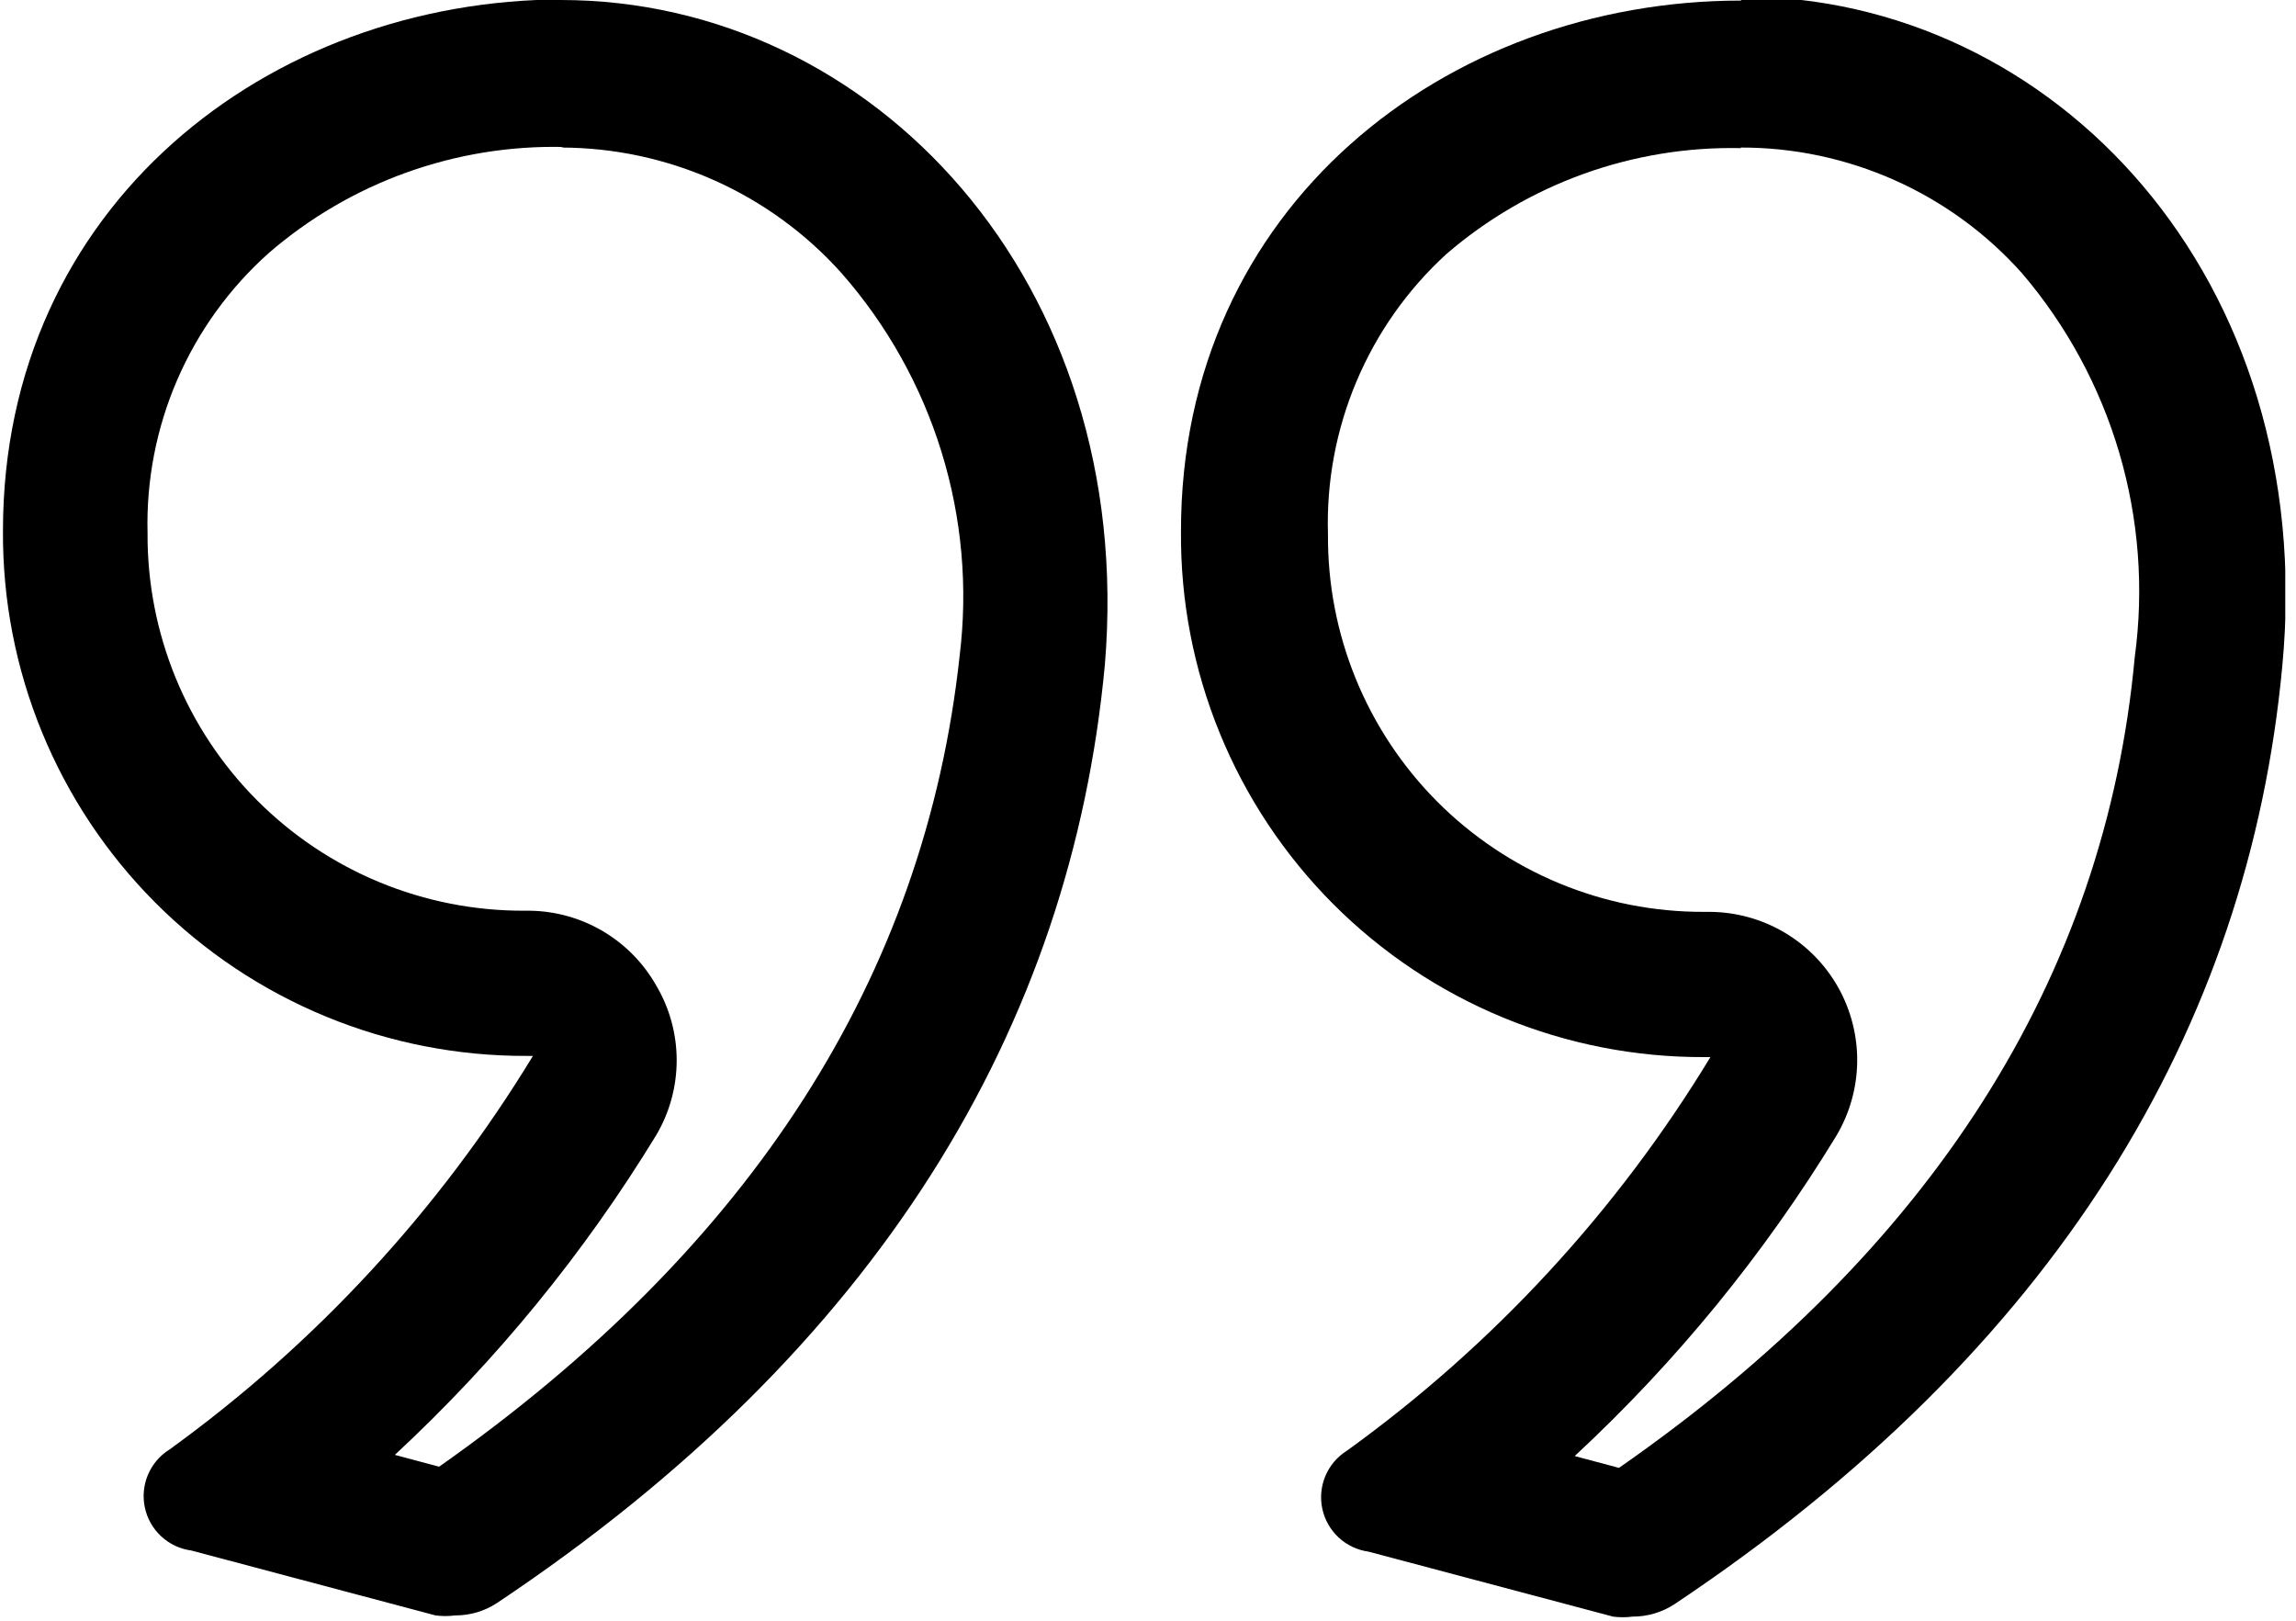 <svg xmlns="http://www.w3.org/2000/svg" width="68" height="48" viewBox="0 0 68 48" fill="none"><g clip-path="url(#clip0_34_2223)"><path d="M16.606 4.37C18.177 4.371 19.73 4.703 21.163 5.344C22.597 5.986 23.879 6.922 24.927 8.093C26.274 9.629 27.282 11.431 27.884 13.383C28.487 15.335 28.67 17.392 28.422 19.42C27.391 28.929 22.252 36.935 13.005 43.438L11.694 43.088C14.698 40.301 17.304 37.113 19.438 33.614C19.833 32.944 20.041 32.181 20.041 31.403C20.041 30.625 19.833 29.861 19.438 29.192C19.062 28.527 18.52 27.973 17.863 27.583C17.207 27.194 16.46 26.983 15.697 26.972H15.522C14.053 26.976 12.598 26.69 11.241 26.129C9.884 25.568 8.651 24.743 7.614 23.703C6.577 22.663 5.756 21.428 5.199 20.068C4.643 18.709 4.361 17.253 4.37 15.784C4.331 14.226 4.631 12.678 5.25 11.247C5.869 9.817 6.791 8.538 7.954 7.499C10.375 5.401 13.491 4.28 16.694 4.353L16.606 4.37ZM16.694 -0.017C7.954 -0.017 0.088 6.101 0.088 15.714C0.074 17.758 0.465 19.785 1.24 21.676C2.015 23.568 3.157 25.287 4.601 26.734C6.044 28.181 7.761 29.327 9.651 30.106C11.54 30.885 13.566 31.281 15.61 31.272H15.784C13.008 35.837 9.347 39.801 5.017 42.931C4.733 43.108 4.512 43.369 4.382 43.677C4.252 43.985 4.22 44.326 4.291 44.652C4.361 44.979 4.531 45.276 4.777 45.503C5.023 45.73 5.332 45.876 5.664 45.92L12.9 47.843C13.092 47.868 13.286 47.868 13.477 47.843C13.918 47.845 14.35 47.718 14.718 47.476C26.01 39.942 31.726 30.415 32.723 19.682C33.666 8.355 25.87 -2.86847e-06 16.606 -2.86847e-06L16.694 -0.017Z" fill="black"></path><path d="M51.548 4.37C53.123 4.366 54.679 4.696 56.117 5.338C57.554 5.979 58.839 6.919 59.886 8.093C61.211 9.646 62.193 11.46 62.768 13.418C63.343 15.376 63.499 17.433 63.225 19.455C62.351 28.964 57.195 37.04 47.948 43.473L46.637 43.123C49.641 40.336 52.246 37.148 54.38 33.649C54.778 32.985 54.993 32.227 55.004 31.453C55.014 30.679 54.819 29.916 54.44 29.241C54.06 28.566 53.508 28.004 52.841 27.612C52.173 27.219 51.414 27.011 50.64 27.006H50.465C48.997 27.011 47.542 26.725 46.186 26.163C44.83 25.602 43.598 24.777 42.562 23.737C41.527 22.697 40.708 21.461 40.153 20.102C39.598 18.743 39.319 17.287 39.33 15.819C39.283 14.268 39.572 12.725 40.175 11.296C40.778 9.866 41.682 8.583 42.826 7.534C45.249 5.439 48.364 4.318 51.566 4.387L51.548 4.37ZM51.566 0.017C42.826 0.017 34.96 6.135 34.977 15.749C34.961 17.793 35.351 19.819 36.124 21.71C36.897 23.601 38.037 25.32 39.479 26.768C40.922 28.215 42.637 29.361 44.526 30.14C46.414 30.919 48.439 31.316 50.482 31.307H50.657C47.885 35.875 44.224 39.84 39.889 42.966C39.606 43.143 39.384 43.404 39.254 43.712C39.124 44.02 39.093 44.361 39.163 44.687C39.234 45.014 39.404 45.311 39.649 45.538C39.895 45.765 40.205 45.91 40.536 45.955L47.773 47.878C47.964 47.903 48.158 47.903 48.35 47.878C48.791 47.88 49.222 47.752 49.591 47.511C60.883 39.977 66.599 30.45 67.595 19.717C68.679 8.251 60.848 -0.105 51.566 -0.105V0.017Z" fill="black"></path></g><defs><clipPath id="clip0_34_2223"><rect width="67.682" height="48" fill="white"></rect></clipPath></defs></svg>